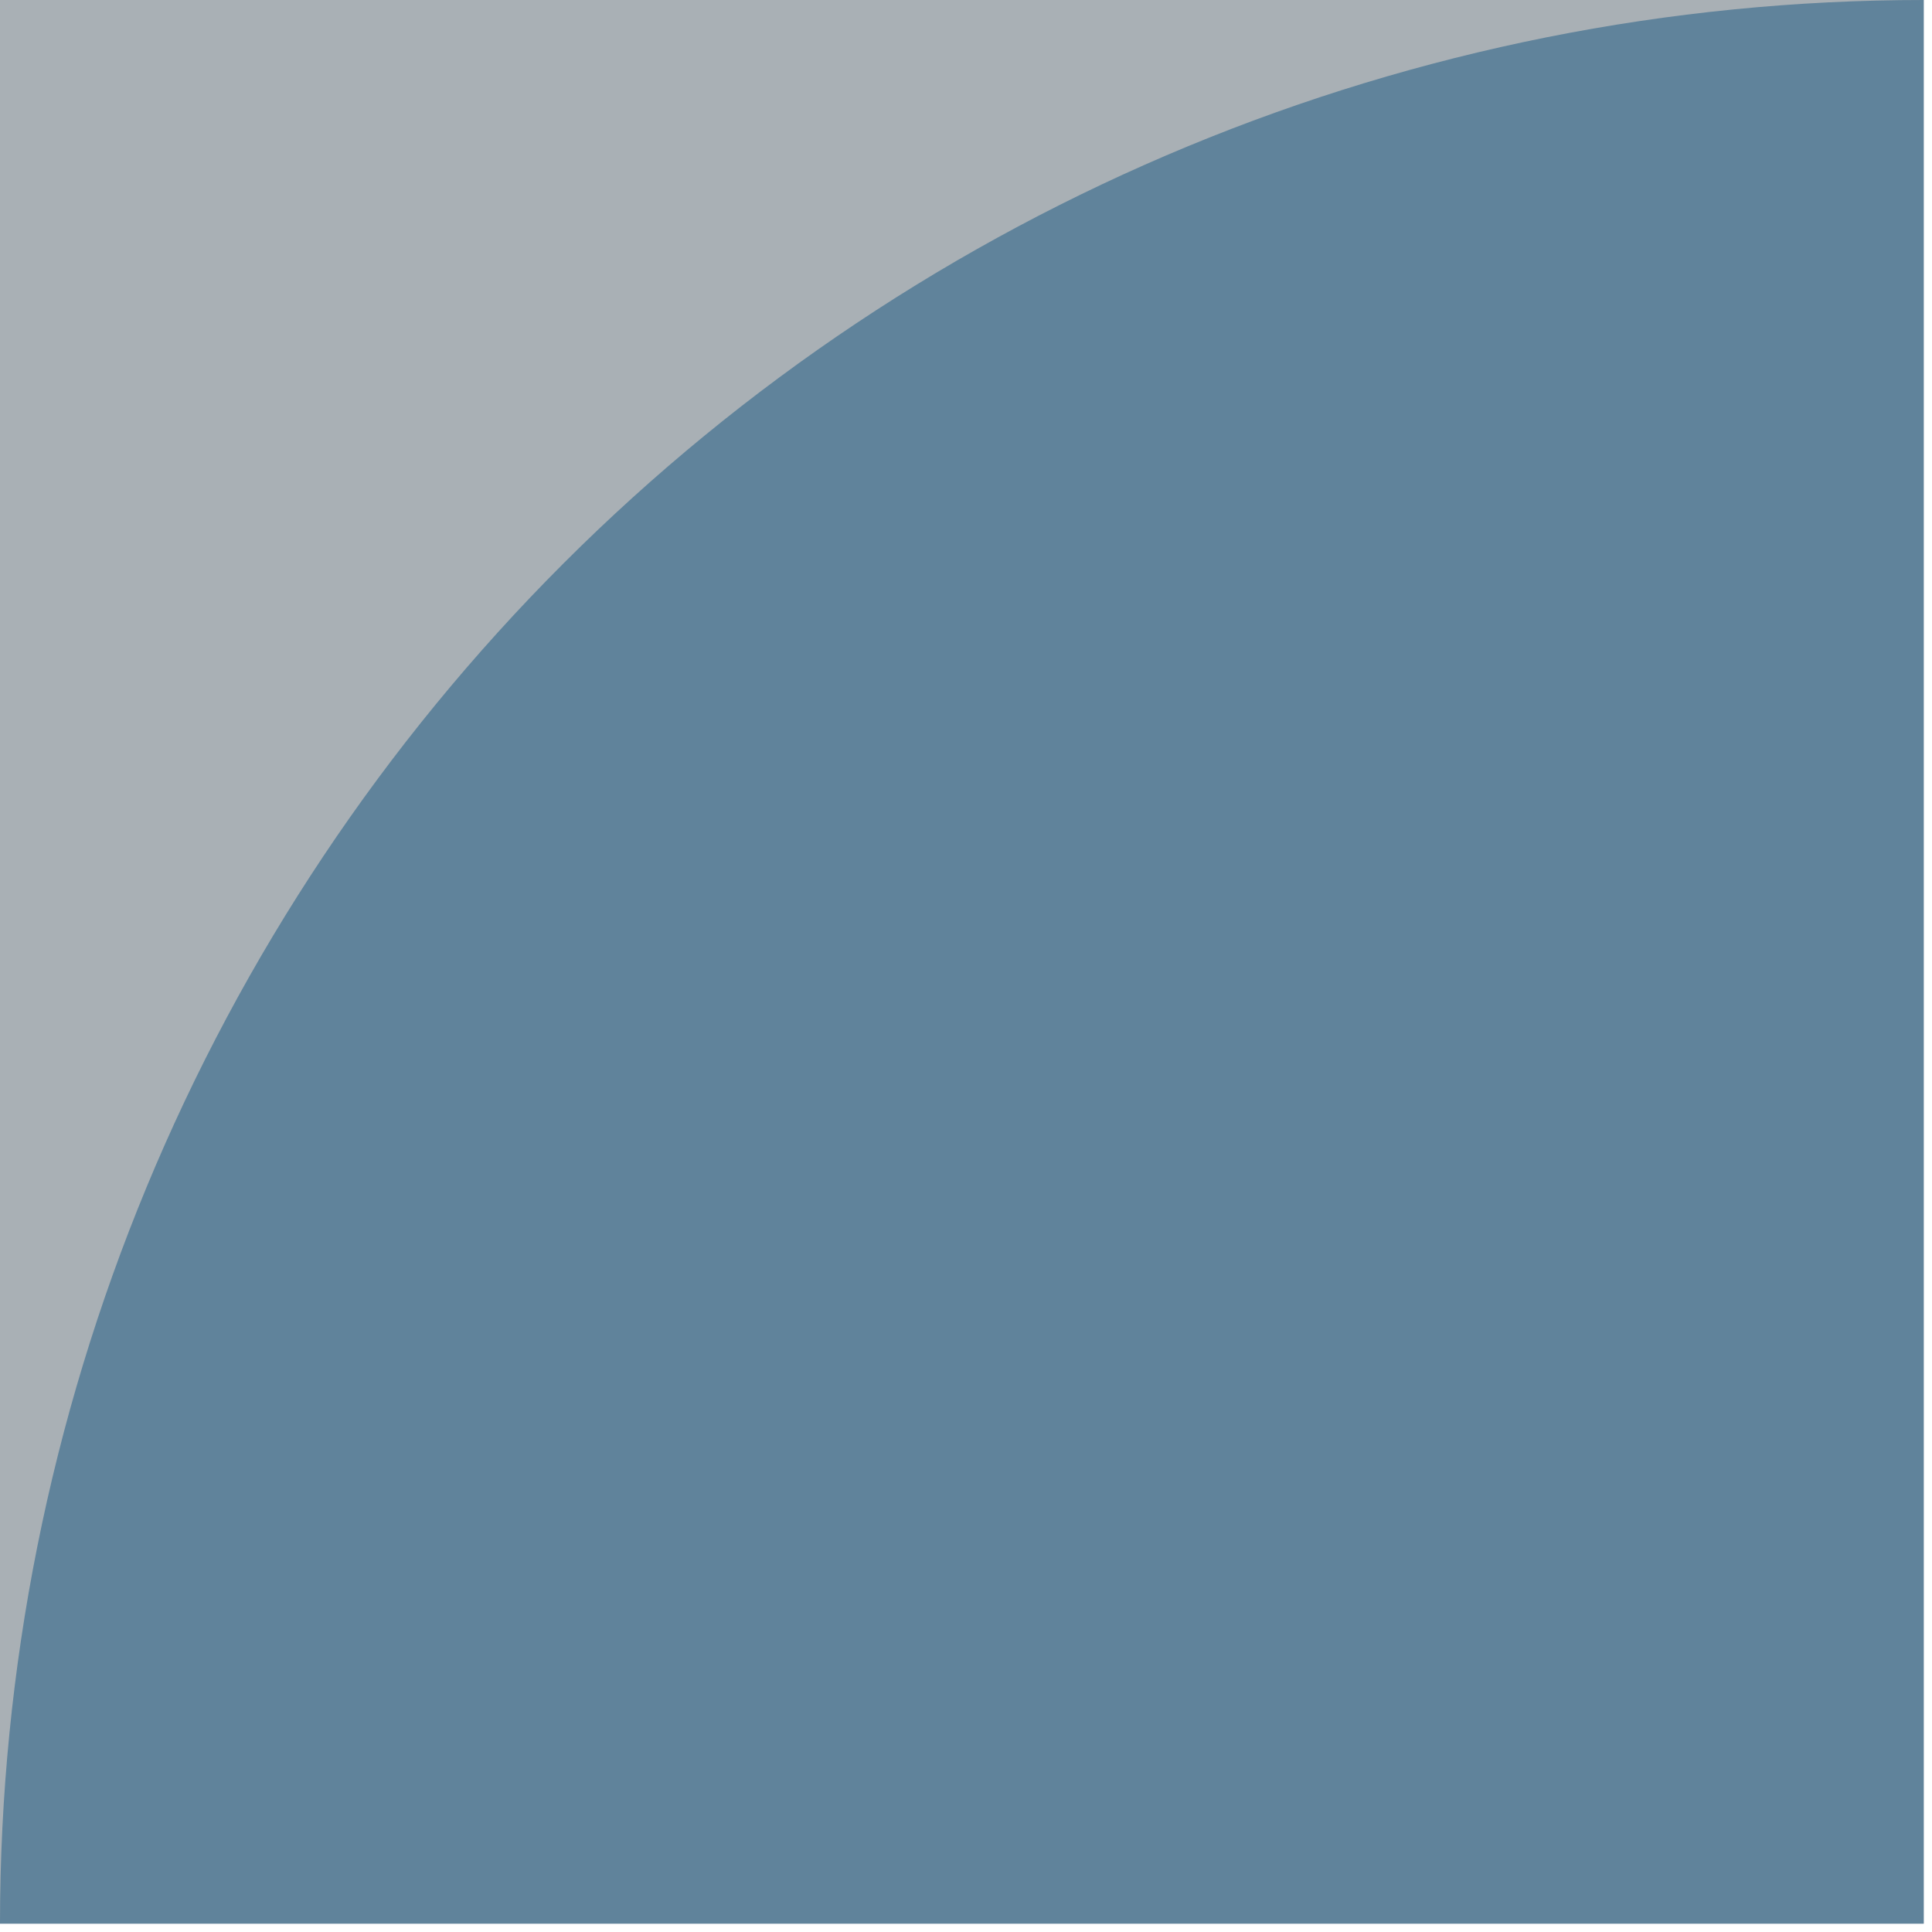 <?xml version="1.0" encoding="UTF-8"?> <svg xmlns="http://www.w3.org/2000/svg" width="188" height="188" viewBox="0 0 188 188" fill="none"> <path d="M187.193 0H0V187.187H187.193V0Z" fill="#A9B0B5"></path> <path d="M187.193 0V187.187H0C0 137.542 19.722 89.93 54.828 54.826C89.933 19.721 137.547 0 187.193 0" fill="#60839B"></path> </svg> 